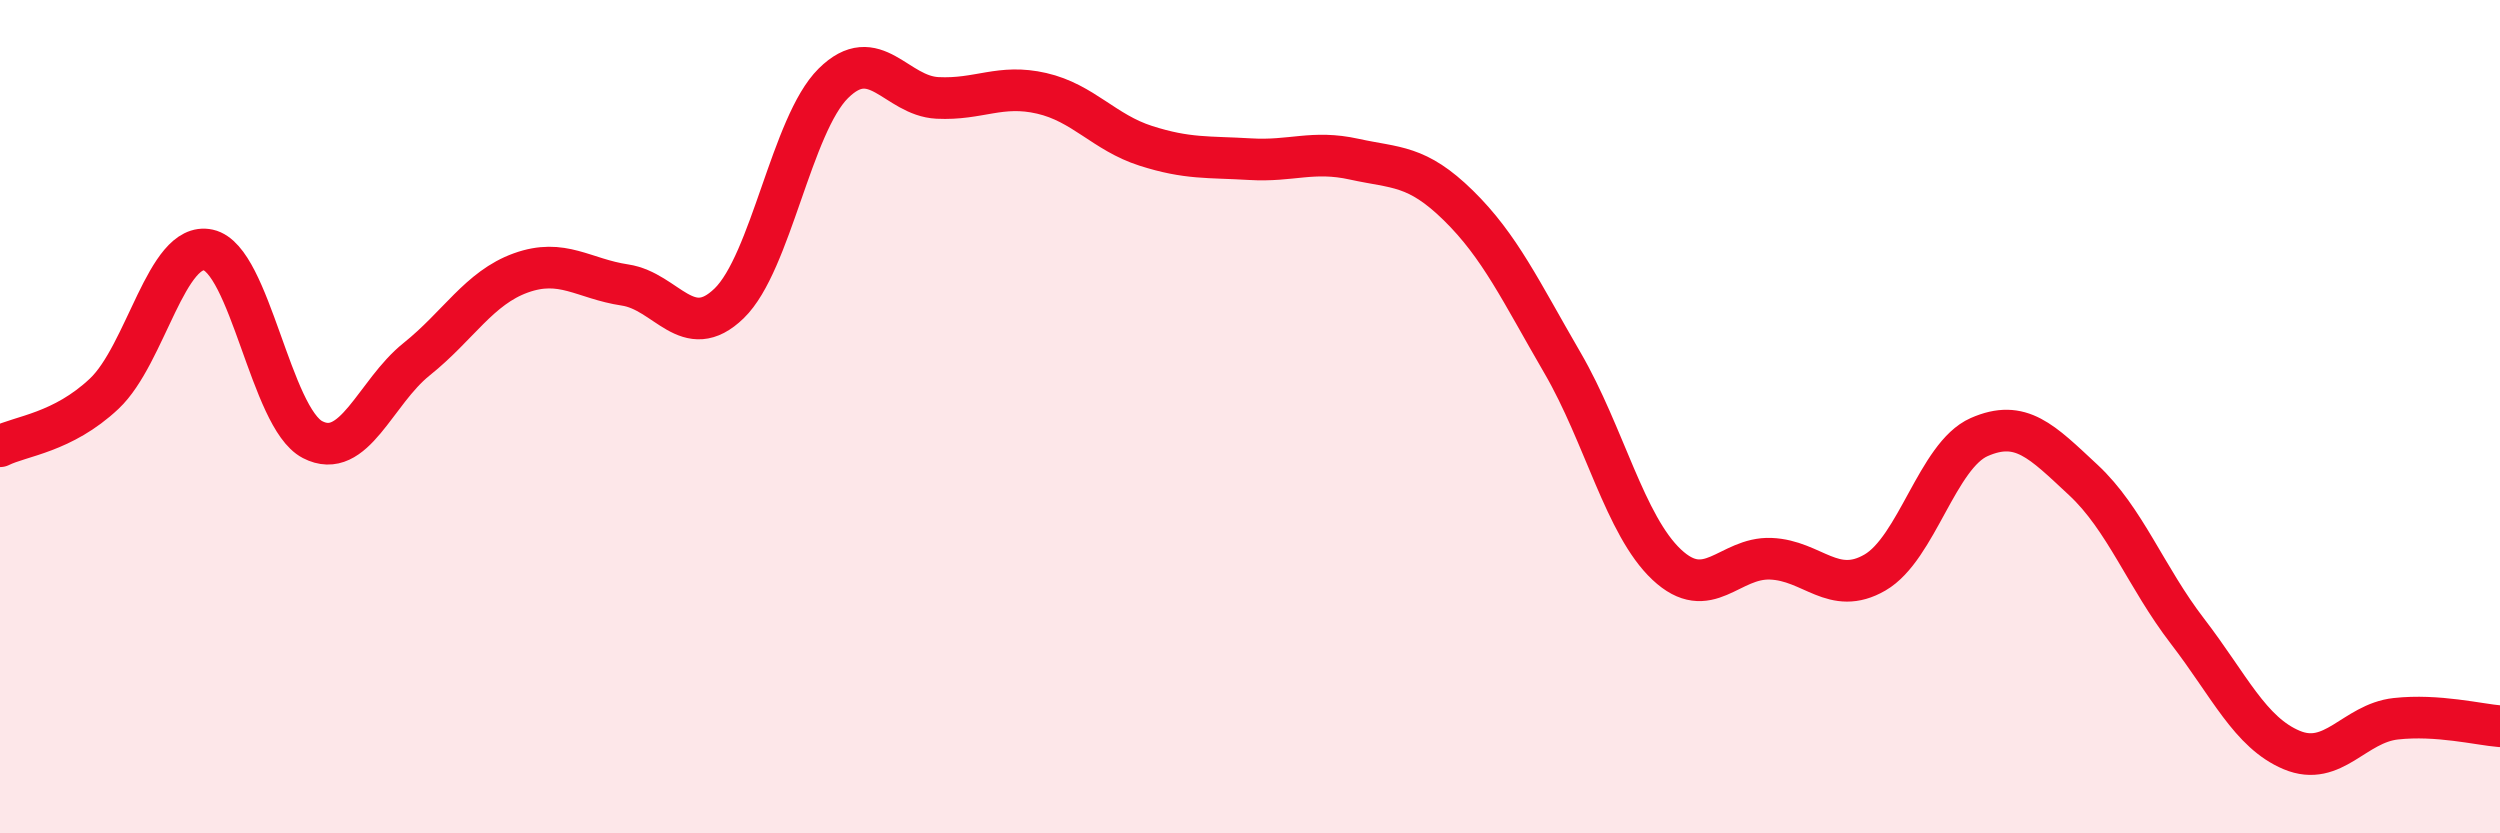 
    <svg width="60" height="20" viewBox="0 0 60 20" xmlns="http://www.w3.org/2000/svg">
      <path
        d="M 0,10.71 C 0.5,10.46 1.5,10.39 2.5,9.45 C 3.5,8.51 4,5.78 5,6 C 6,6.22 6.5,10.03 7.5,10.55 C 8.5,11.07 9,9.42 10,8.62 C 11,7.82 11.5,6.91 12.5,6.55 C 13.5,6.19 14,6.69 15,6.84 C 16,6.99 16.5,8.25 17.5,7.28 C 18.5,6.31 19,2.99 20,2 C 21,1.01 21.5,2.3 22.5,2.35 C 23.5,2.4 24,2.01 25,2.24 C 26,2.47 26.5,3.18 27.5,3.5 C 28.5,3.82 29,3.76 30,3.82 C 31,3.88 31.5,3.6 32.5,3.82 C 33.5,4.04 34,3.95 35,4.93 C 36,5.91 36.5,6.99 37.5,8.71 C 38.5,10.43 39,12.61 40,13.55 C 41,14.49 41.5,13.37 42.5,13.41 C 43.5,13.45 44,14.32 45,13.74 C 46,13.16 46.5,10.93 47.5,10.49 C 48.5,10.05 49,10.59 50,11.52 C 51,12.45 51.5,13.85 52.5,15.15 C 53.5,16.45 54,17.58 55,18 C 56,18.42 56.5,17.36 57.5,17.25 C 58.5,17.14 59.5,17.39 60,17.43L60 20L0 20Z"
        fill="#EB0A25"
        opacity="0.1"
        stroke-linecap="round"
        stroke-linejoin="round"
      />
      <path
        d="M 0,10.71 C 0.5,10.46 1.5,10.39 2.5,9.45 C 3.5,8.51 4,5.78 5,6 C 6,6.22 6.5,10.03 7.5,10.55 C 8.5,11.07 9,9.42 10,8.62 C 11,7.82 11.5,6.91 12.5,6.55 C 13.5,6.19 14,6.69 15,6.84 C 16,6.99 16.5,8.25 17.5,7.28 C 18.5,6.31 19,2.99 20,2 C 21,1.01 21.5,2.3 22.5,2.35 C 23.5,2.4 24,2.01 25,2.24 C 26,2.47 26.5,3.18 27.5,3.5 C 28.5,3.82 29,3.76 30,3.82 C 31,3.88 31.5,3.6 32.5,3.82 C 33.5,4.04 34,3.95 35,4.93 C 36,5.91 36.5,6.99 37.5,8.71 C 38.5,10.43 39,12.61 40,13.55 C 41,14.49 41.5,13.37 42.5,13.41 C 43.5,13.45 44,14.32 45,13.74 C 46,13.16 46.5,10.93 47.5,10.49 C 48.5,10.05 49,10.59 50,11.52 C 51,12.45 51.5,13.85 52.5,15.15 C 53.5,16.45 54,17.58 55,18 C 56,18.42 56.5,17.36 57.5,17.25 C 58.5,17.14 59.5,17.39 60,17.43"
        stroke="#EB0A25"
        stroke-width="1"
        fill="none"
        stroke-linecap="round"
        stroke-linejoin="round"
      />
    </svg>
  